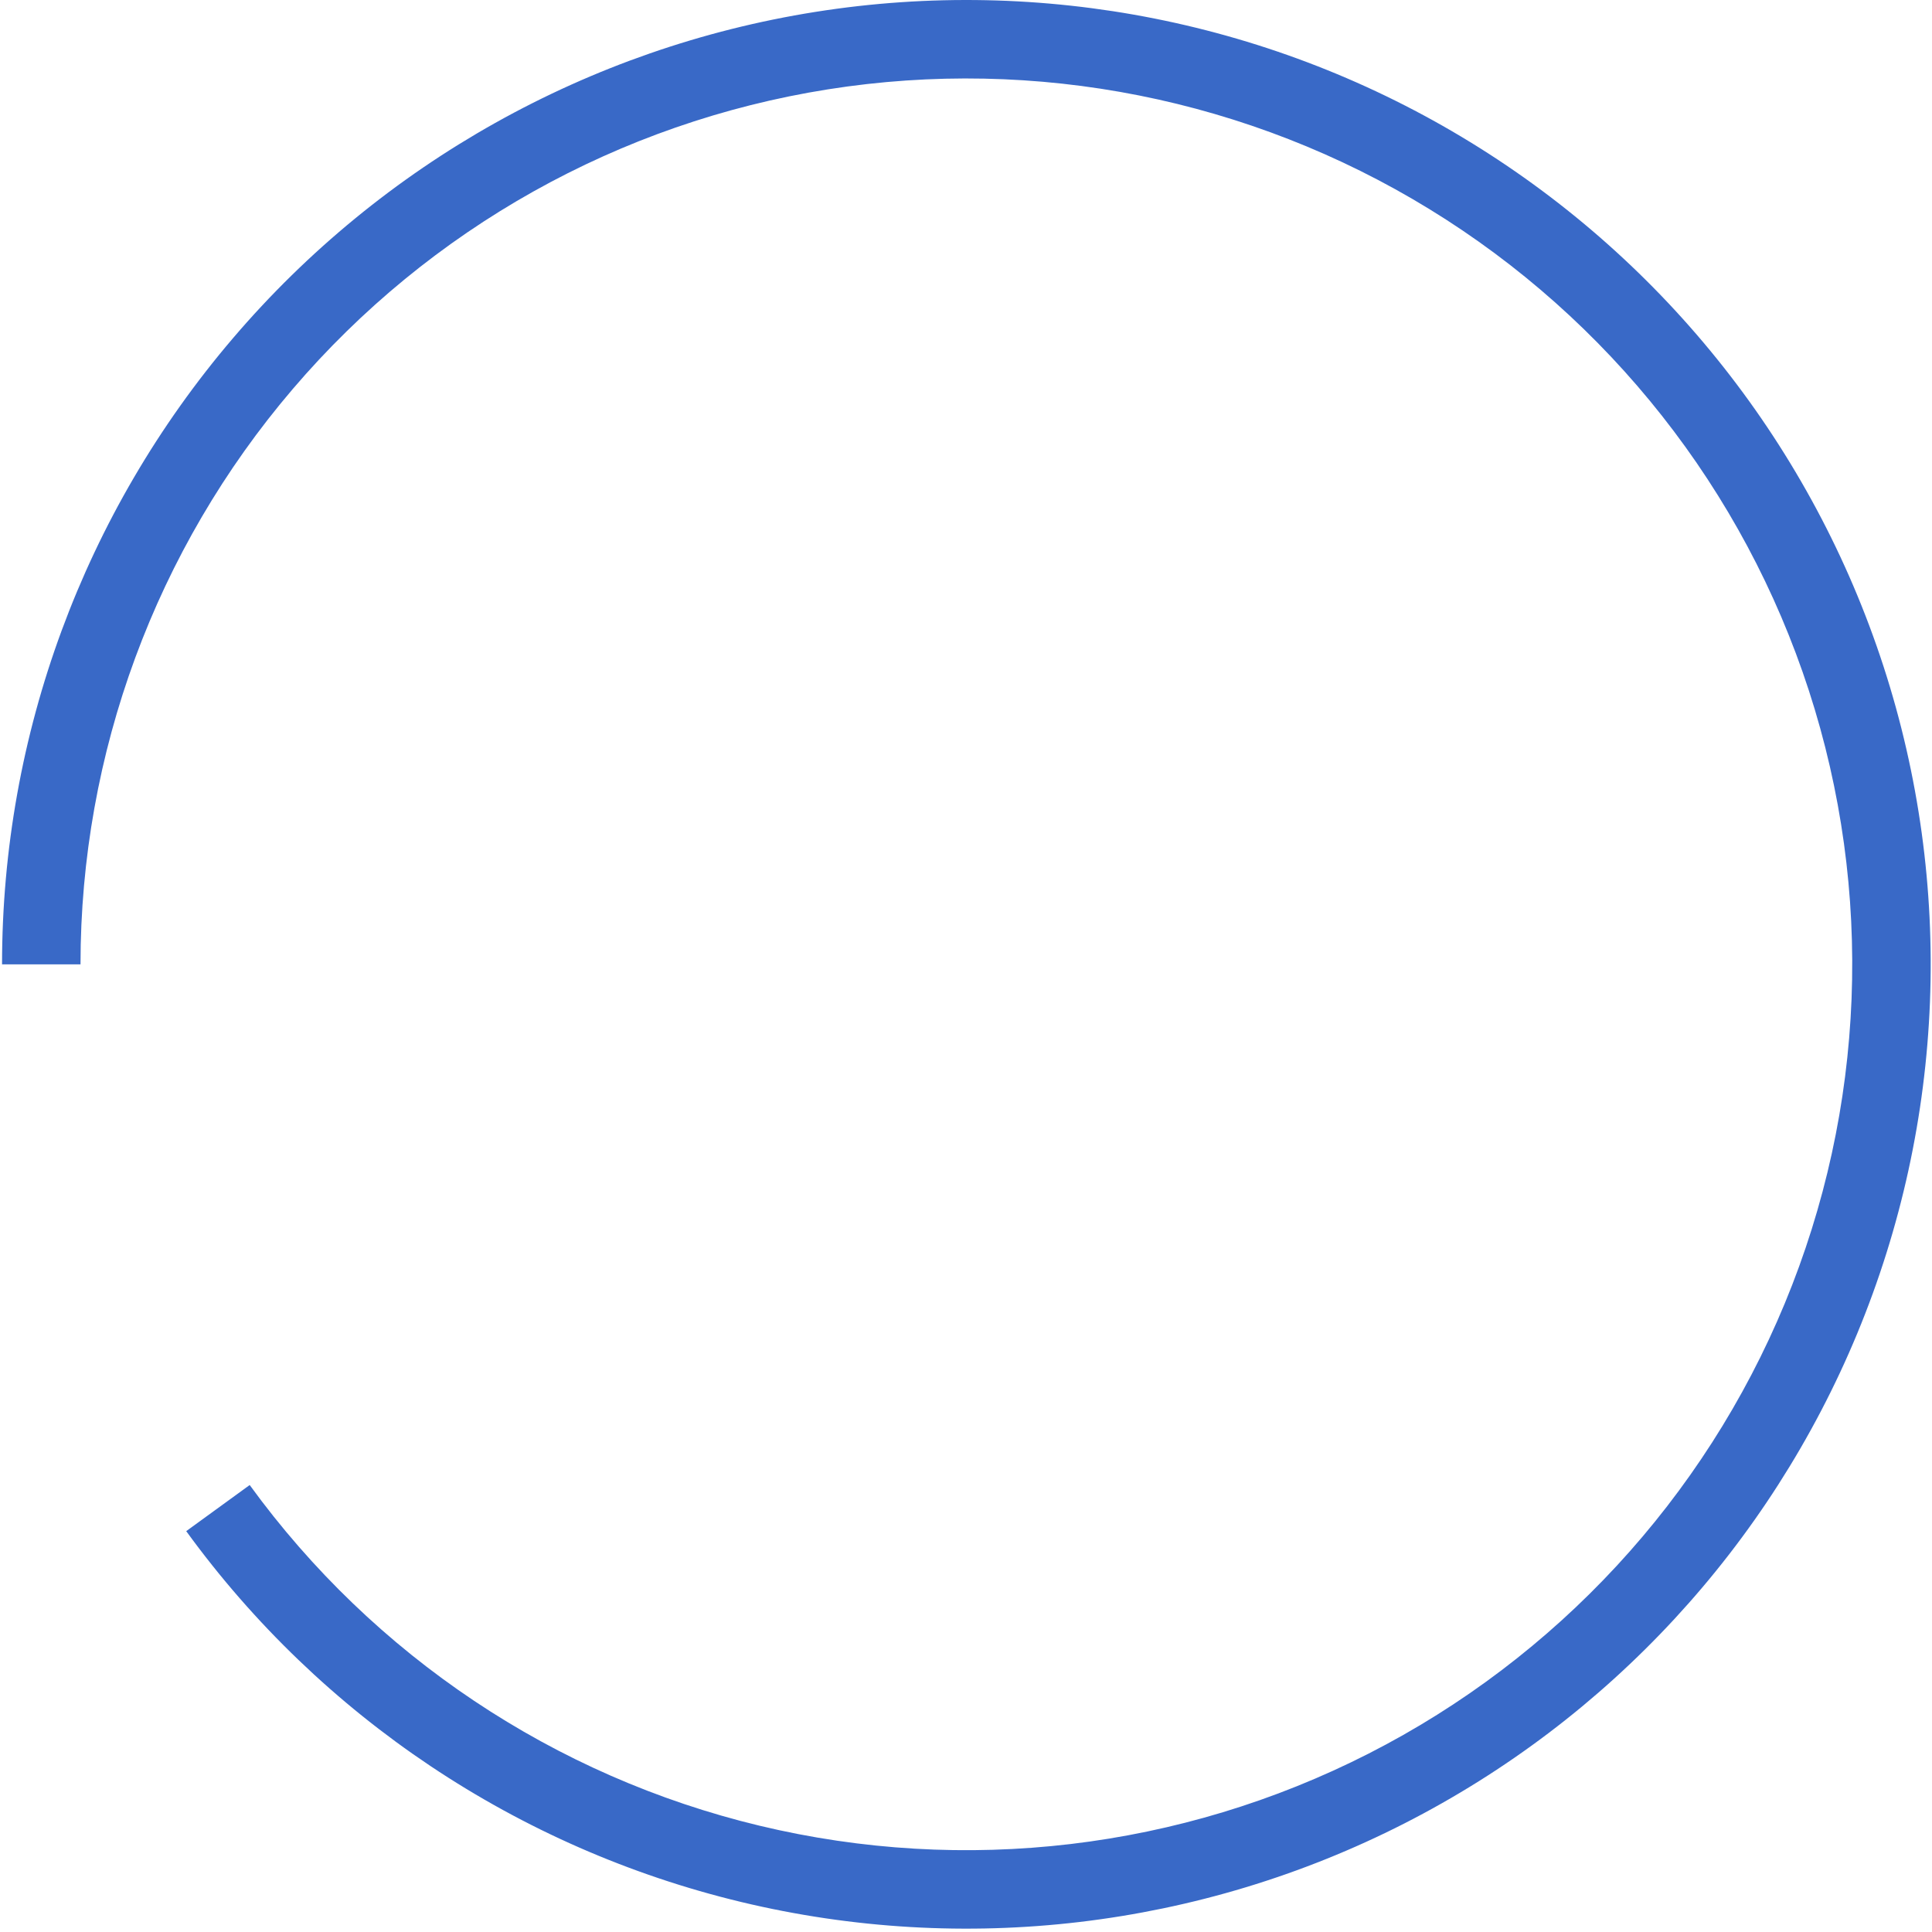 <?xml version="1.0" encoding="UTF-8"?> <svg xmlns="http://www.w3.org/2000/svg" width="423" height="423" viewBox="0 0 423 423" fill="none"> <path d="M0.448 211.134C0.448 160.863 18.386 112.241 51.035 74.014C83.683 35.787 128.9 10.464 178.553 2.6C228.206 -5.264 279.035 4.847 321.898 31.113C364.762 57.38 396.846 98.079 412.381 145.89C427.916 193.701 425.881 245.486 406.643 291.931C387.405 338.376 352.226 376.432 307.434 399.255C262.642 422.078 211.176 428.169 162.294 416.434C113.411 404.698 70.32 375.906 40.771 335.235L54.669 325.138C81.814 362.499 121.399 388.949 166.304 399.729C211.209 410.51 258.487 404.914 299.635 383.948C340.783 362.983 373.099 328.023 390.772 285.357C408.445 242.691 410.314 195.12 396.043 151.199C381.772 107.278 352.298 69.891 312.922 45.761C273.546 21.631 226.853 12.344 181.24 19.568C135.628 26.792 94.09 50.055 64.098 85.171C34.105 120.287 17.627 164.953 17.627 211.134L0.448 211.134Z" fill="#3969C7"></path> </svg> 